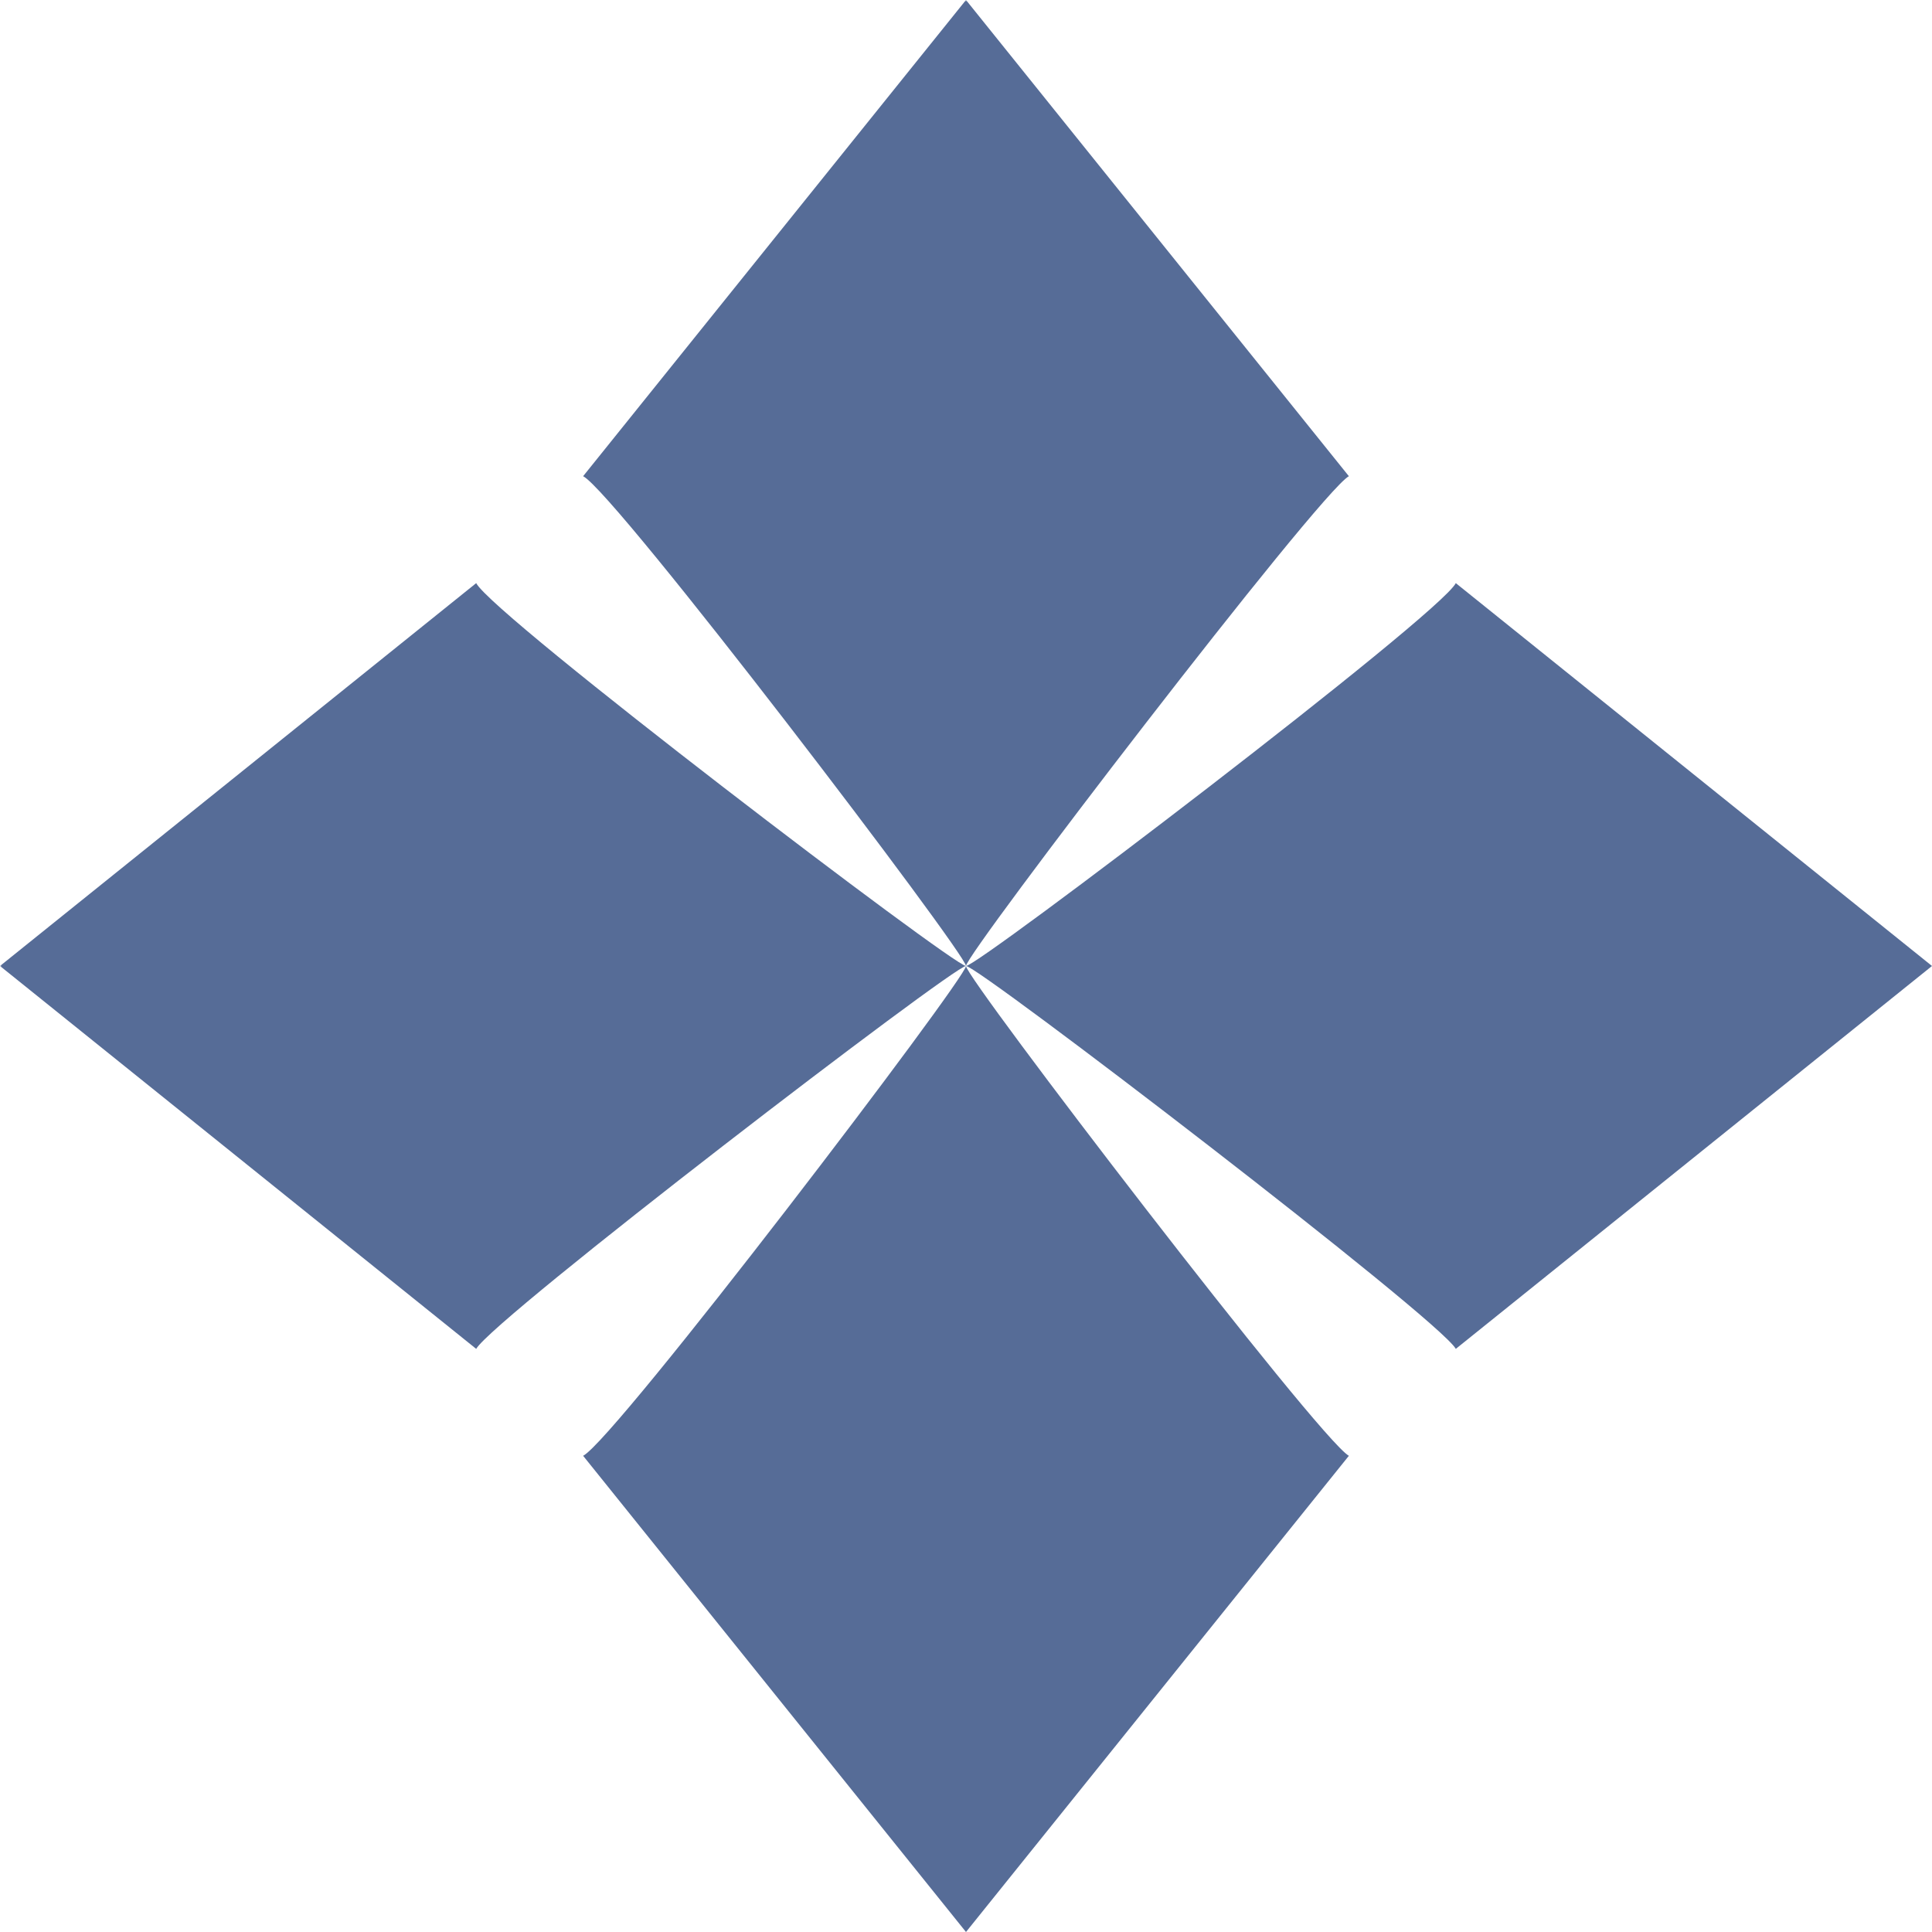 <?xml version="1.0" encoding="UTF-8" standalone="no"?>
<!-- Generator: Gravit.io -->
<svg xmlns="http://www.w3.org/2000/svg" xmlns:xlink="http://www.w3.org/1999/xlink" style="isolation:isolate" viewBox="0 0 500 500" width="500pt" height="500pt"><defs><clipPath id="_clipPath_KilWtkZgOJwP9uZ3RvCF6BERFYE13dCr"><rect width="500" height="500"/></clipPath></defs><g clip-path="url(#_clipPath_KilWtkZgOJwP9uZ3RvCF6BERFYE13dCr)"><mask id="_mask_w1ldPiGJSNlwmOggmf0KaILm6FBudlqh" x="-200%" y="-200%" width="400%" height="400%"><rect x="-200%" y="-200%" width="400%" height="400%" style="fill:white;"/><circle vector-effect="non-scaling-stroke" cx="250" cy="250" r="61.433" fill="black" stroke="none"/></mask><g mask="url(#_mask_w1ldPiGJSNlwmOggmf0KaILm6FBudlqh)"><g><path d=" M 150.914 123.238 L 249.997 0 L 349.086 123.238 C 341.19 127.722 249.997 246.78 249.997 250 C 249.997 246.78 159.336 127.629 150.914 123.238 Z " fill="rgb(86,108,151)"/></g><g><path d=" M 376.762 150.914 L 500 249.997 L 376.762 349.086 C 372.278 341.19 253.22 249.997 250 249.997 C 253.22 249.997 372.371 159.336 376.762 150.914 Z " fill="rgb(86,108,151)"/></g><g><path d=" M 150.914 376.762 L 249.997 500 L 349.086 376.762 C 341.19 372.278 249.997 253.22 249.997 250 C 249.997 253.22 159.336 372.371 150.914 376.762 Z " fill="rgb(86,108,151)"/></g><g><path d=" M 123.238 150.914 L 0 249.997 L 123.238 349.086 C 127.722 341.19 246.78 249.997 250 249.997 C 246.78 249.997 127.629 159.336 123.238 150.914 Z " fill="rgb(86,108,151)"/></g></g></g></svg>